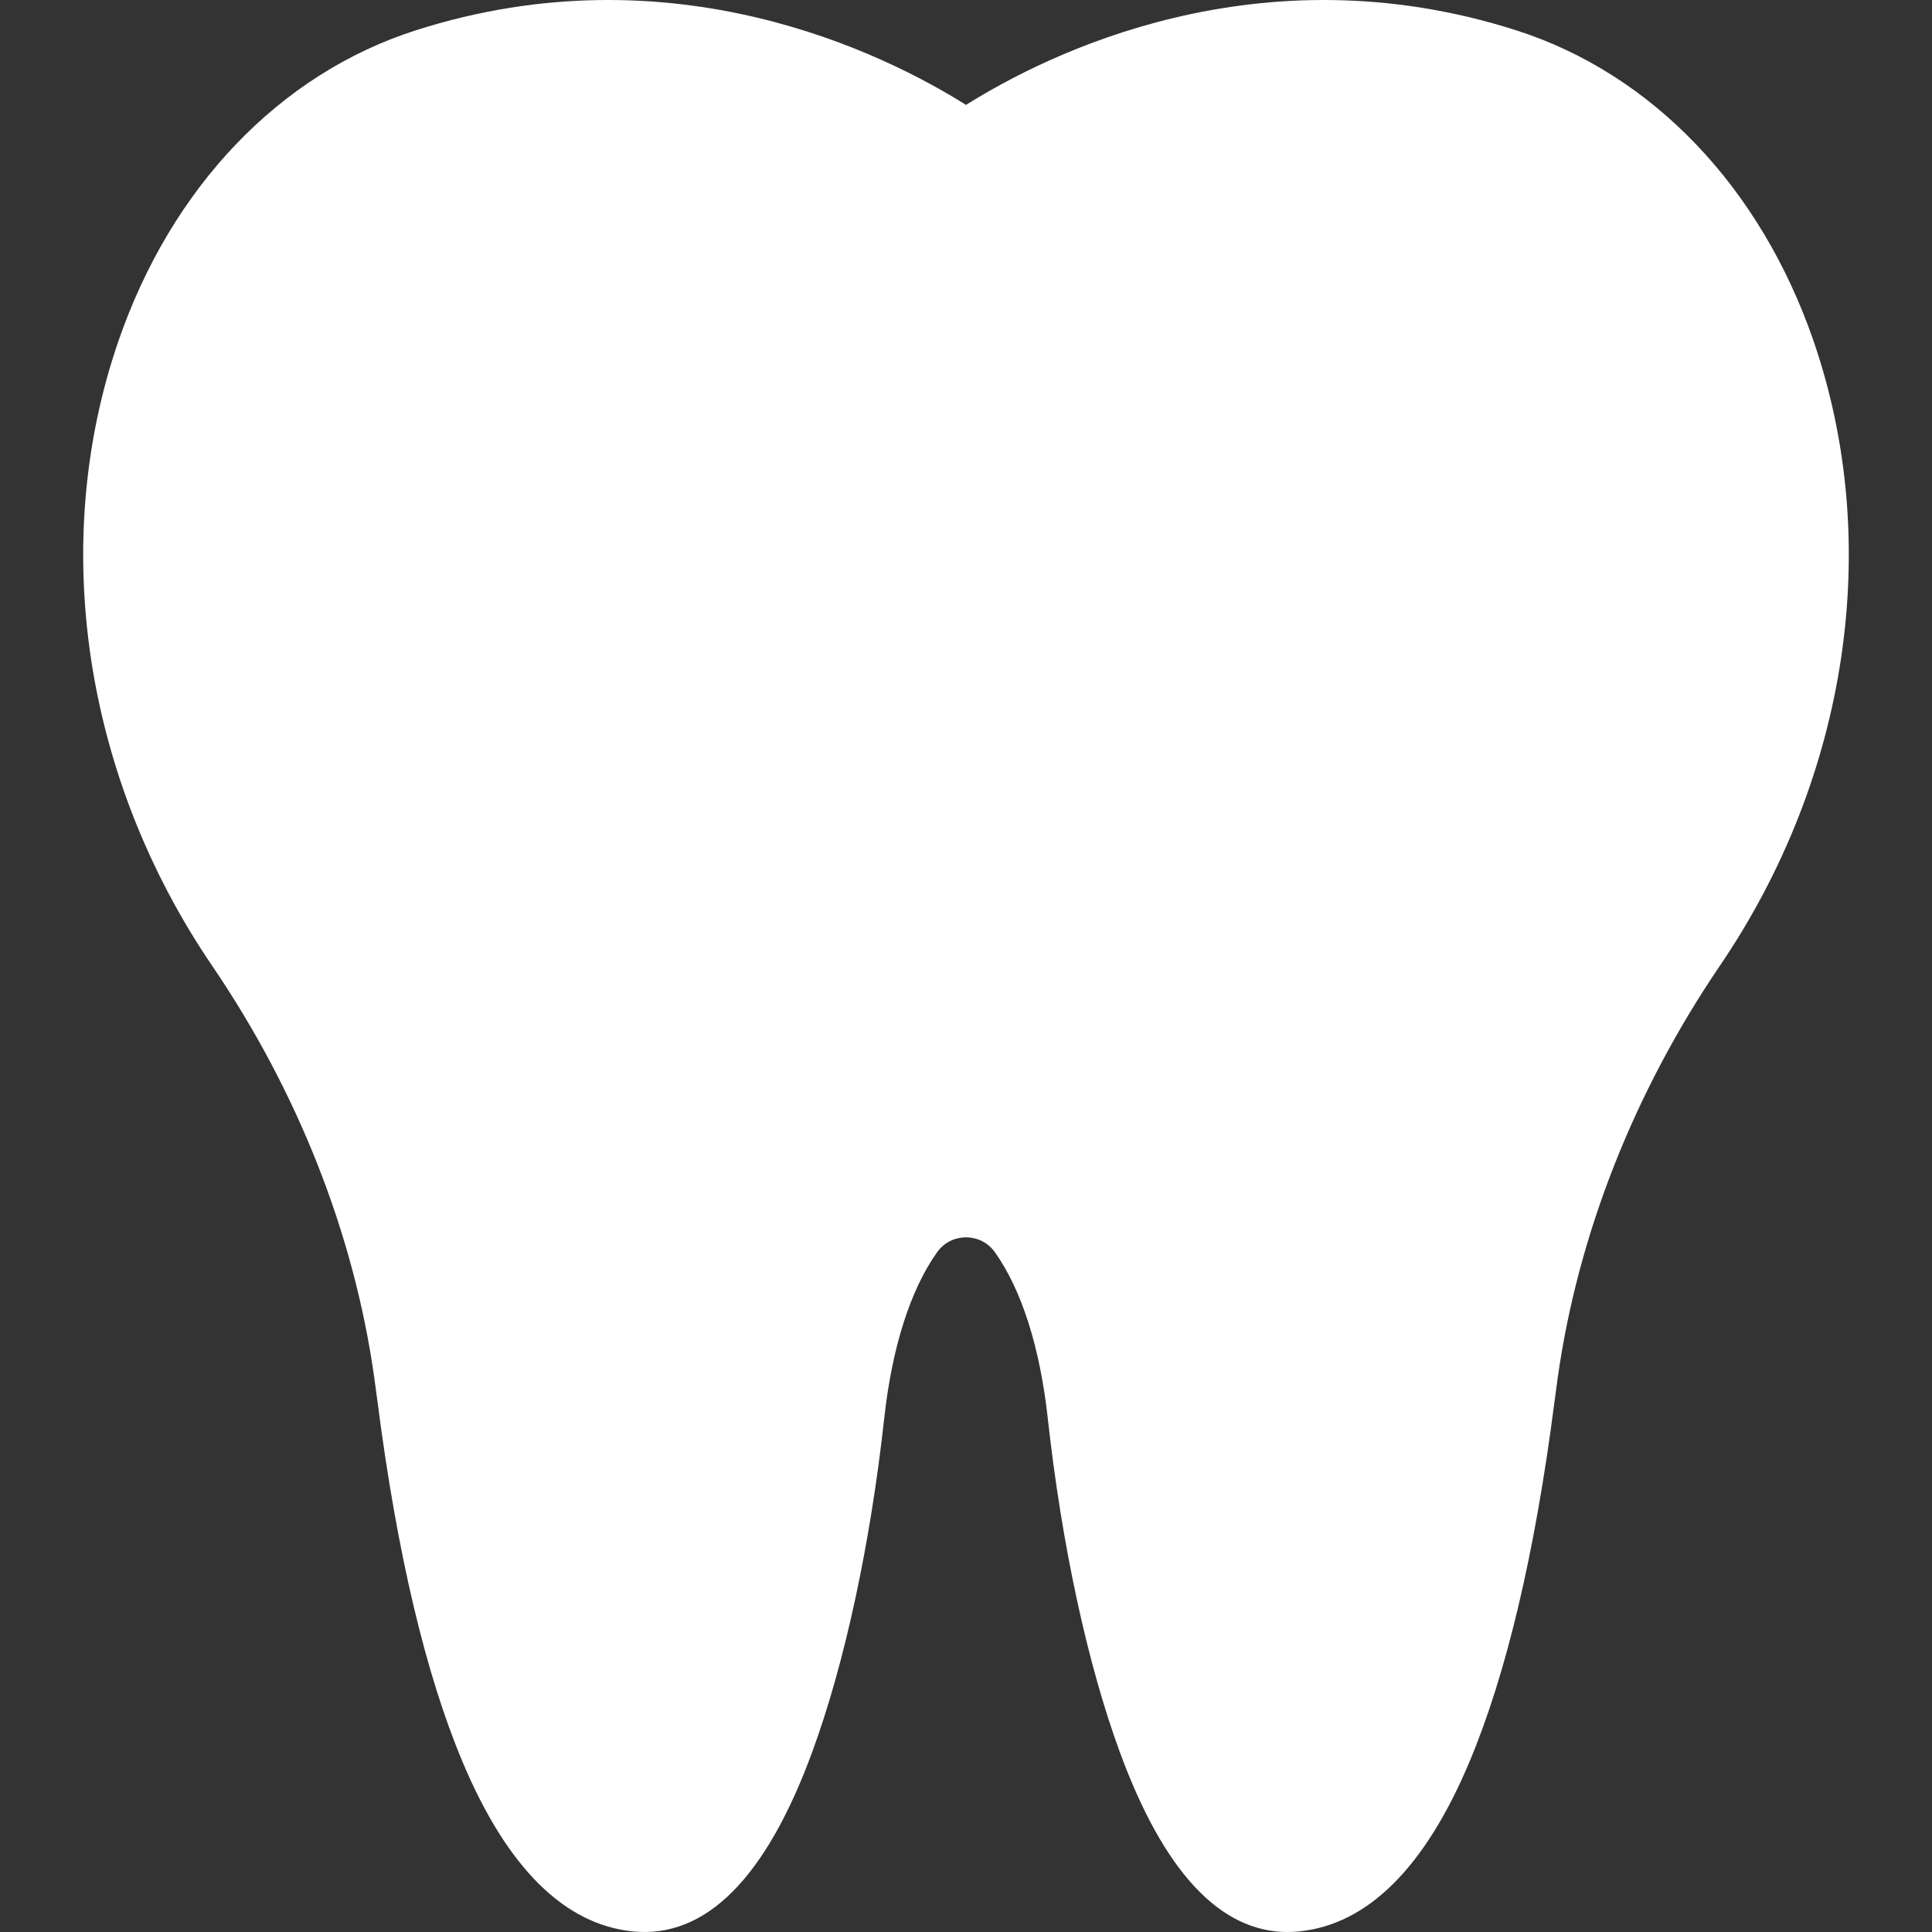 <?xml version="1.0" encoding="iso-8859-1"?>
<!-- Generator: Adobe Illustrator 19.0.0, SVG Export Plug-In . SVG Version: 6.00 Build 0)  -->
<svg xmlns="http://www.w3.org/2000/svg" xmlns:xlink="http://www.w3.org/1999/xlink" version="1.1" id="Layer_1" x="0px" y="0px" viewBox="0 0 512.001 512.001" style="enable-background:new 0 0 512.001 512.001;" xml:space="preserve" width="512px" height="512px">
<rect x="0" y="0" width="512.001" height="512.001" fill="#333333" stroke="none"/>
<g>
	<g>
		<path d="M480.615,90.381c-14.047-40.775-42.729-70.776-78.693-82.31c-68.293-21.898-124.454,6.242-145.92,19.733    c-21.466-13.492-77.629-41.632-145.921-19.733C74.1,19.61,45.411,49.629,31.37,90.429    c-18.462,53.651-9.166,115.534,24.871,165.538c22.731,33.395,37.573,71.083,42.924,108.988c0.309,2.187,0.61,4.421,0.905,6.706    c5.153,39.974,12.742,72.059,22.558,95.362c11.762,27.925,26.938,43.005,45.109,44.823c19.26,1.924,35.247-14.092,47.531-47.607    c8.59-23.436,15.363-54.84,19.069-88.428c2.072-18.776,6.916-33.977,14.01-43.96c2.53-3.56,6.196-3.944,7.655-3.944    c1.459,0,5.125,0.384,7.655,3.944c7.093,9.983,11.937,25.185,14.009,43.96c3.706,33.588,10.48,64.992,19.069,88.428    c11.625,31.718,26.568,47.762,44.458,47.762c1.014,0,2.04-0.052,3.073-0.155c18.171-1.818,33.347-16.898,45.109-44.823    c9.816-23.303,17.405-55.387,22.558-95.363c0.284-2.2,0.574-4.353,0.871-6.464c5.342-37.971,20.222-75.779,43.031-109.337    C489.821,205.858,499.084,143.997,480.615,90.381z" fill="#FFFFFF"/>
	</g>
</g>
<g>
</g>
<g>
</g>
<g>
</g>
<g>
</g>
<g>
</g>
<g>
</g>
<g>
</g>
<g>
</g>
<g>
</g>
<g>
</g>
<g>
</g>
<g>
</g>
<g>
</g>
<g>
</g>
<g>
</g>
</svg>
